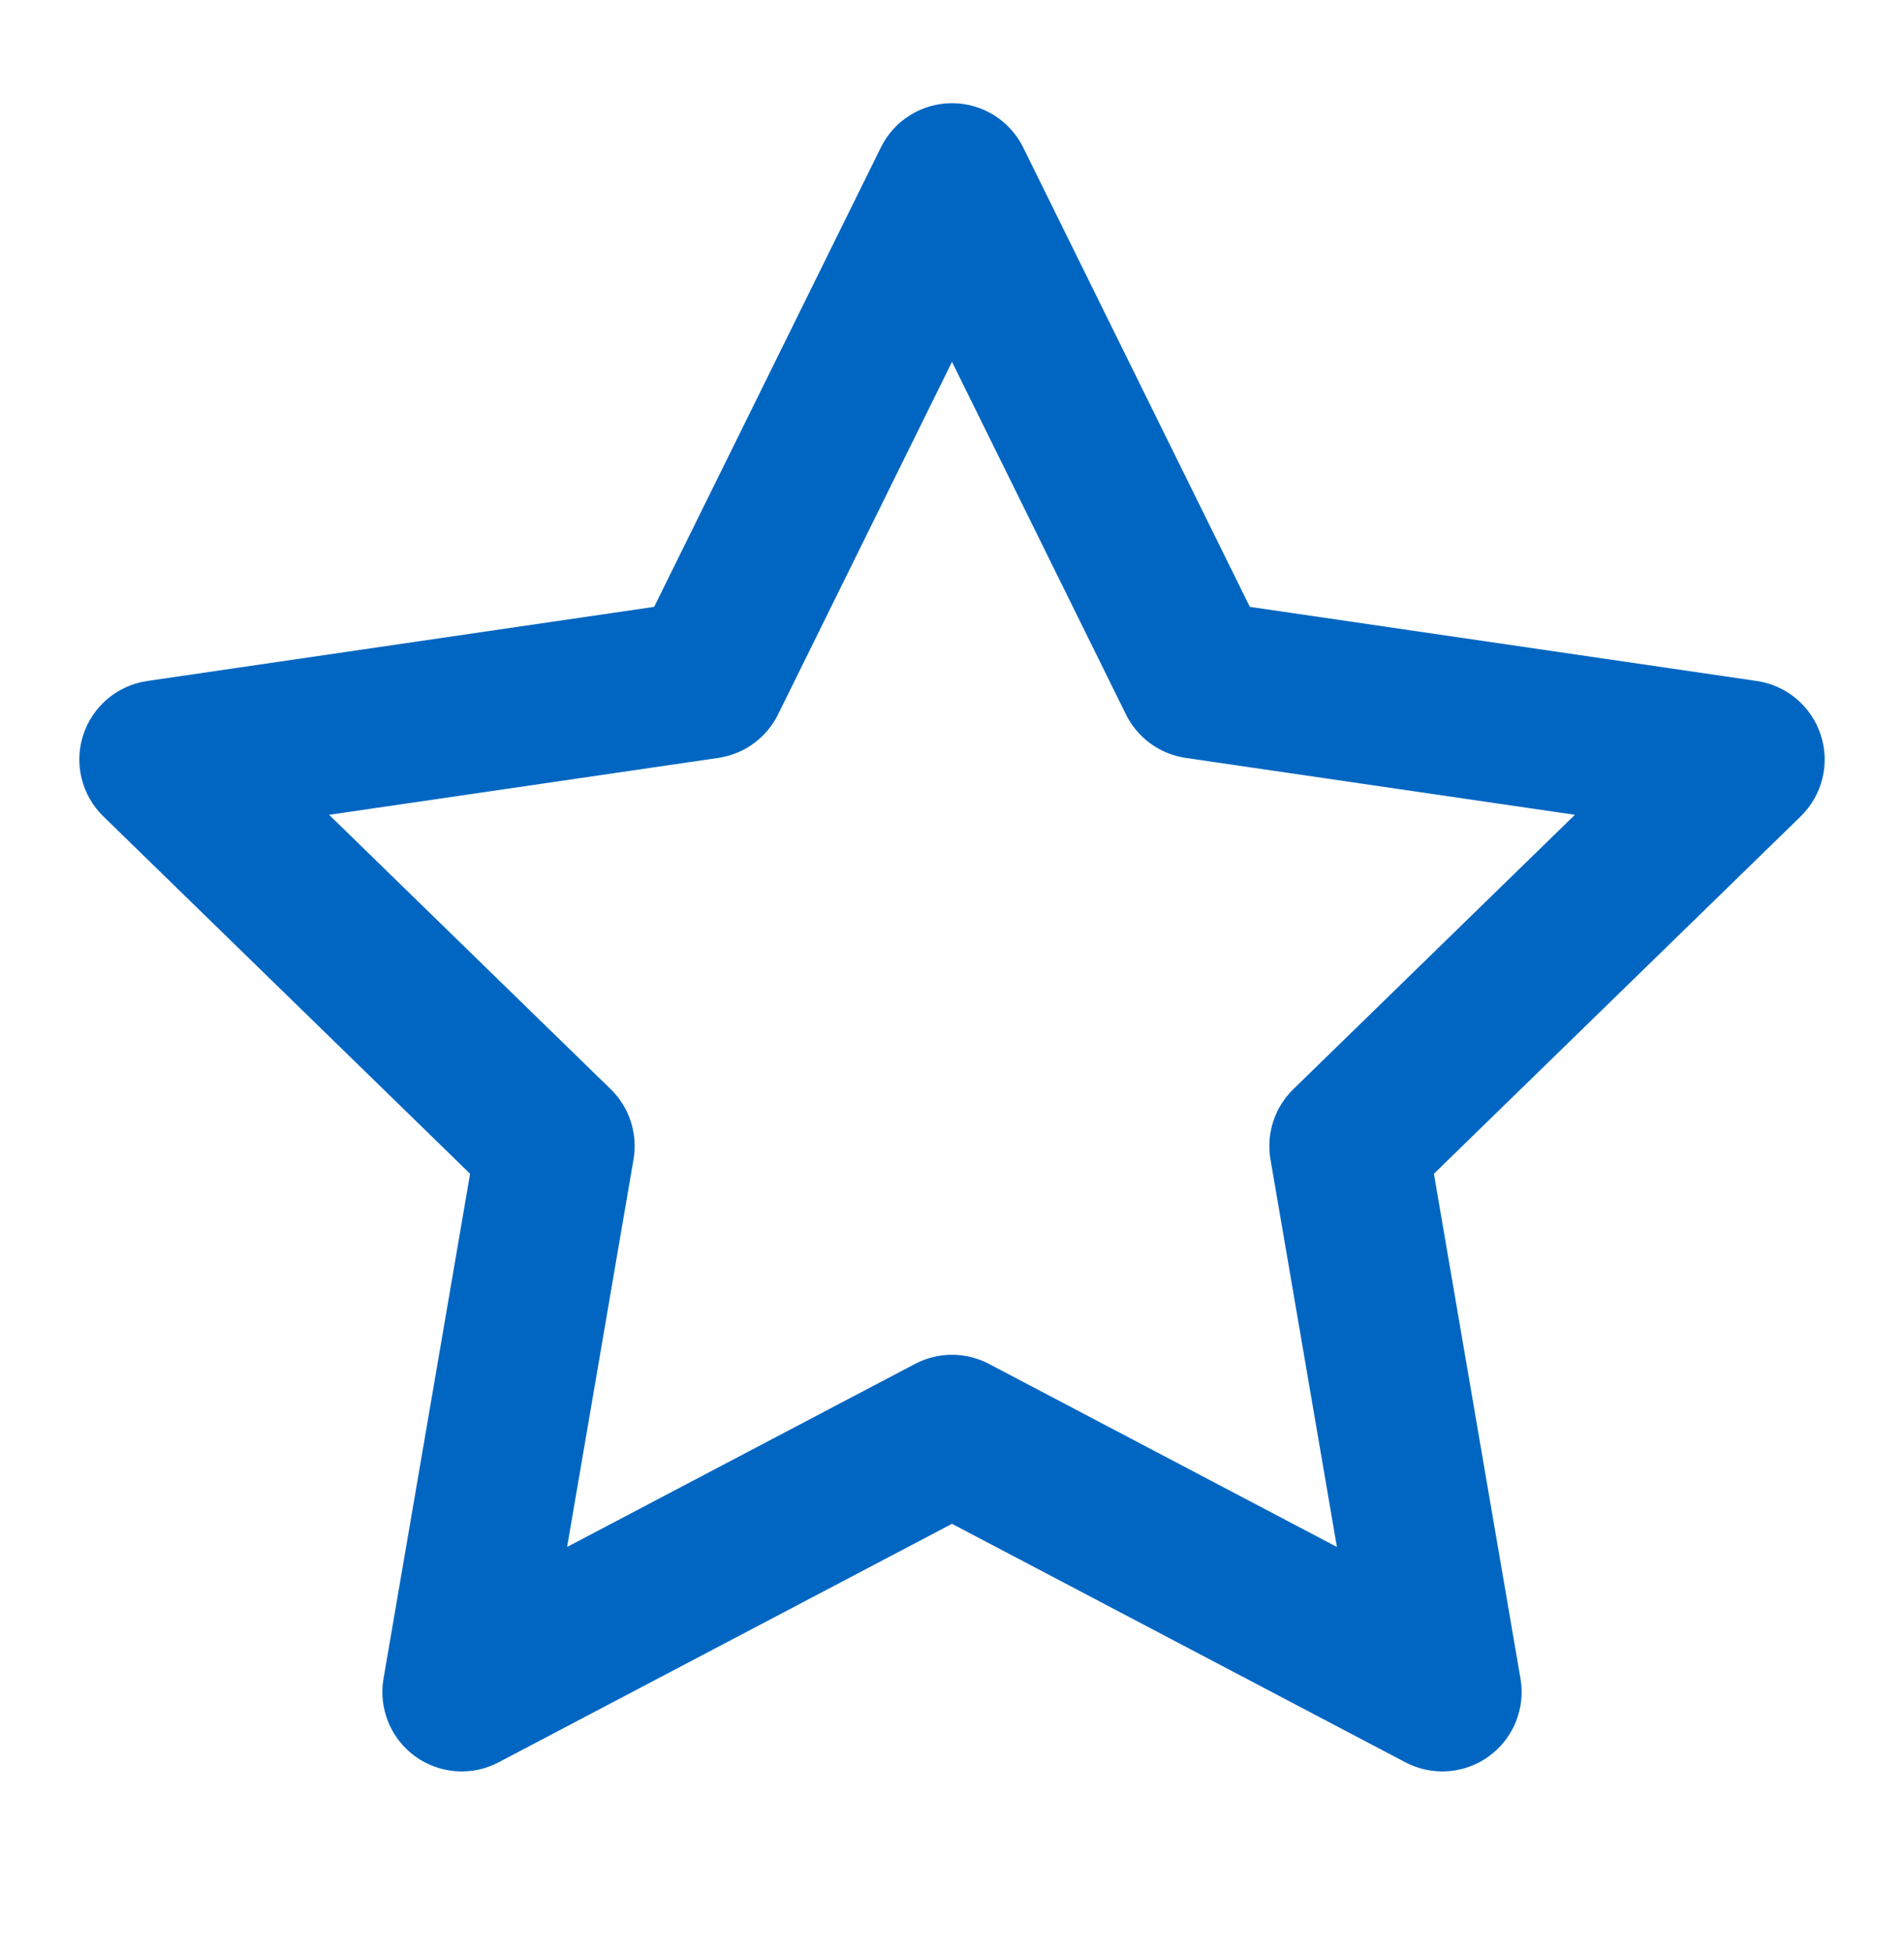 <svg width="40" height="41" viewBox="0 0 40 41" fill="none" xmlns="http://www.w3.org/2000/svg">
<path fill-rule="evenodd" clip-rule="evenodd" d="M20 2.167C20.634 2.167 21.214 2.527 21.495 3.096L26.257 12.744L36.908 14.301C37.535 14.393 38.056 14.833 38.252 15.436C38.448 16.039 38.284 16.701 37.83 17.144L30.124 24.649L31.943 35.252C32.05 35.877 31.793 36.509 31.28 36.882C30.766 37.255 30.086 37.304 29.524 37.008L20 32L10.476 37.008C9.914 37.304 9.234 37.255 8.72 36.882C8.207 36.509 7.95 35.877 8.057 35.252L9.876 24.649L2.171 17.144C1.716 16.701 1.552 16.039 1.748 15.436C1.944 14.833 2.465 14.393 3.092 14.301L13.743 12.744L18.506 3.096C18.786 2.527 19.366 2.167 20 2.167ZM20 7.599L16.345 15.004C16.102 15.496 15.633 15.836 15.091 15.916L6.914 17.111L12.83 22.873C13.223 23.256 13.402 23.808 13.309 24.348L11.914 32.486L19.224 28.642C19.71 28.386 20.29 28.386 20.776 28.642L28.086 32.486L26.691 24.348C26.598 23.808 26.777 23.256 27.171 22.873L33.086 17.111L24.909 15.916C24.367 15.836 23.898 15.496 23.655 15.004L20 7.599Z" fill="#0066C2"/>
</svg>
